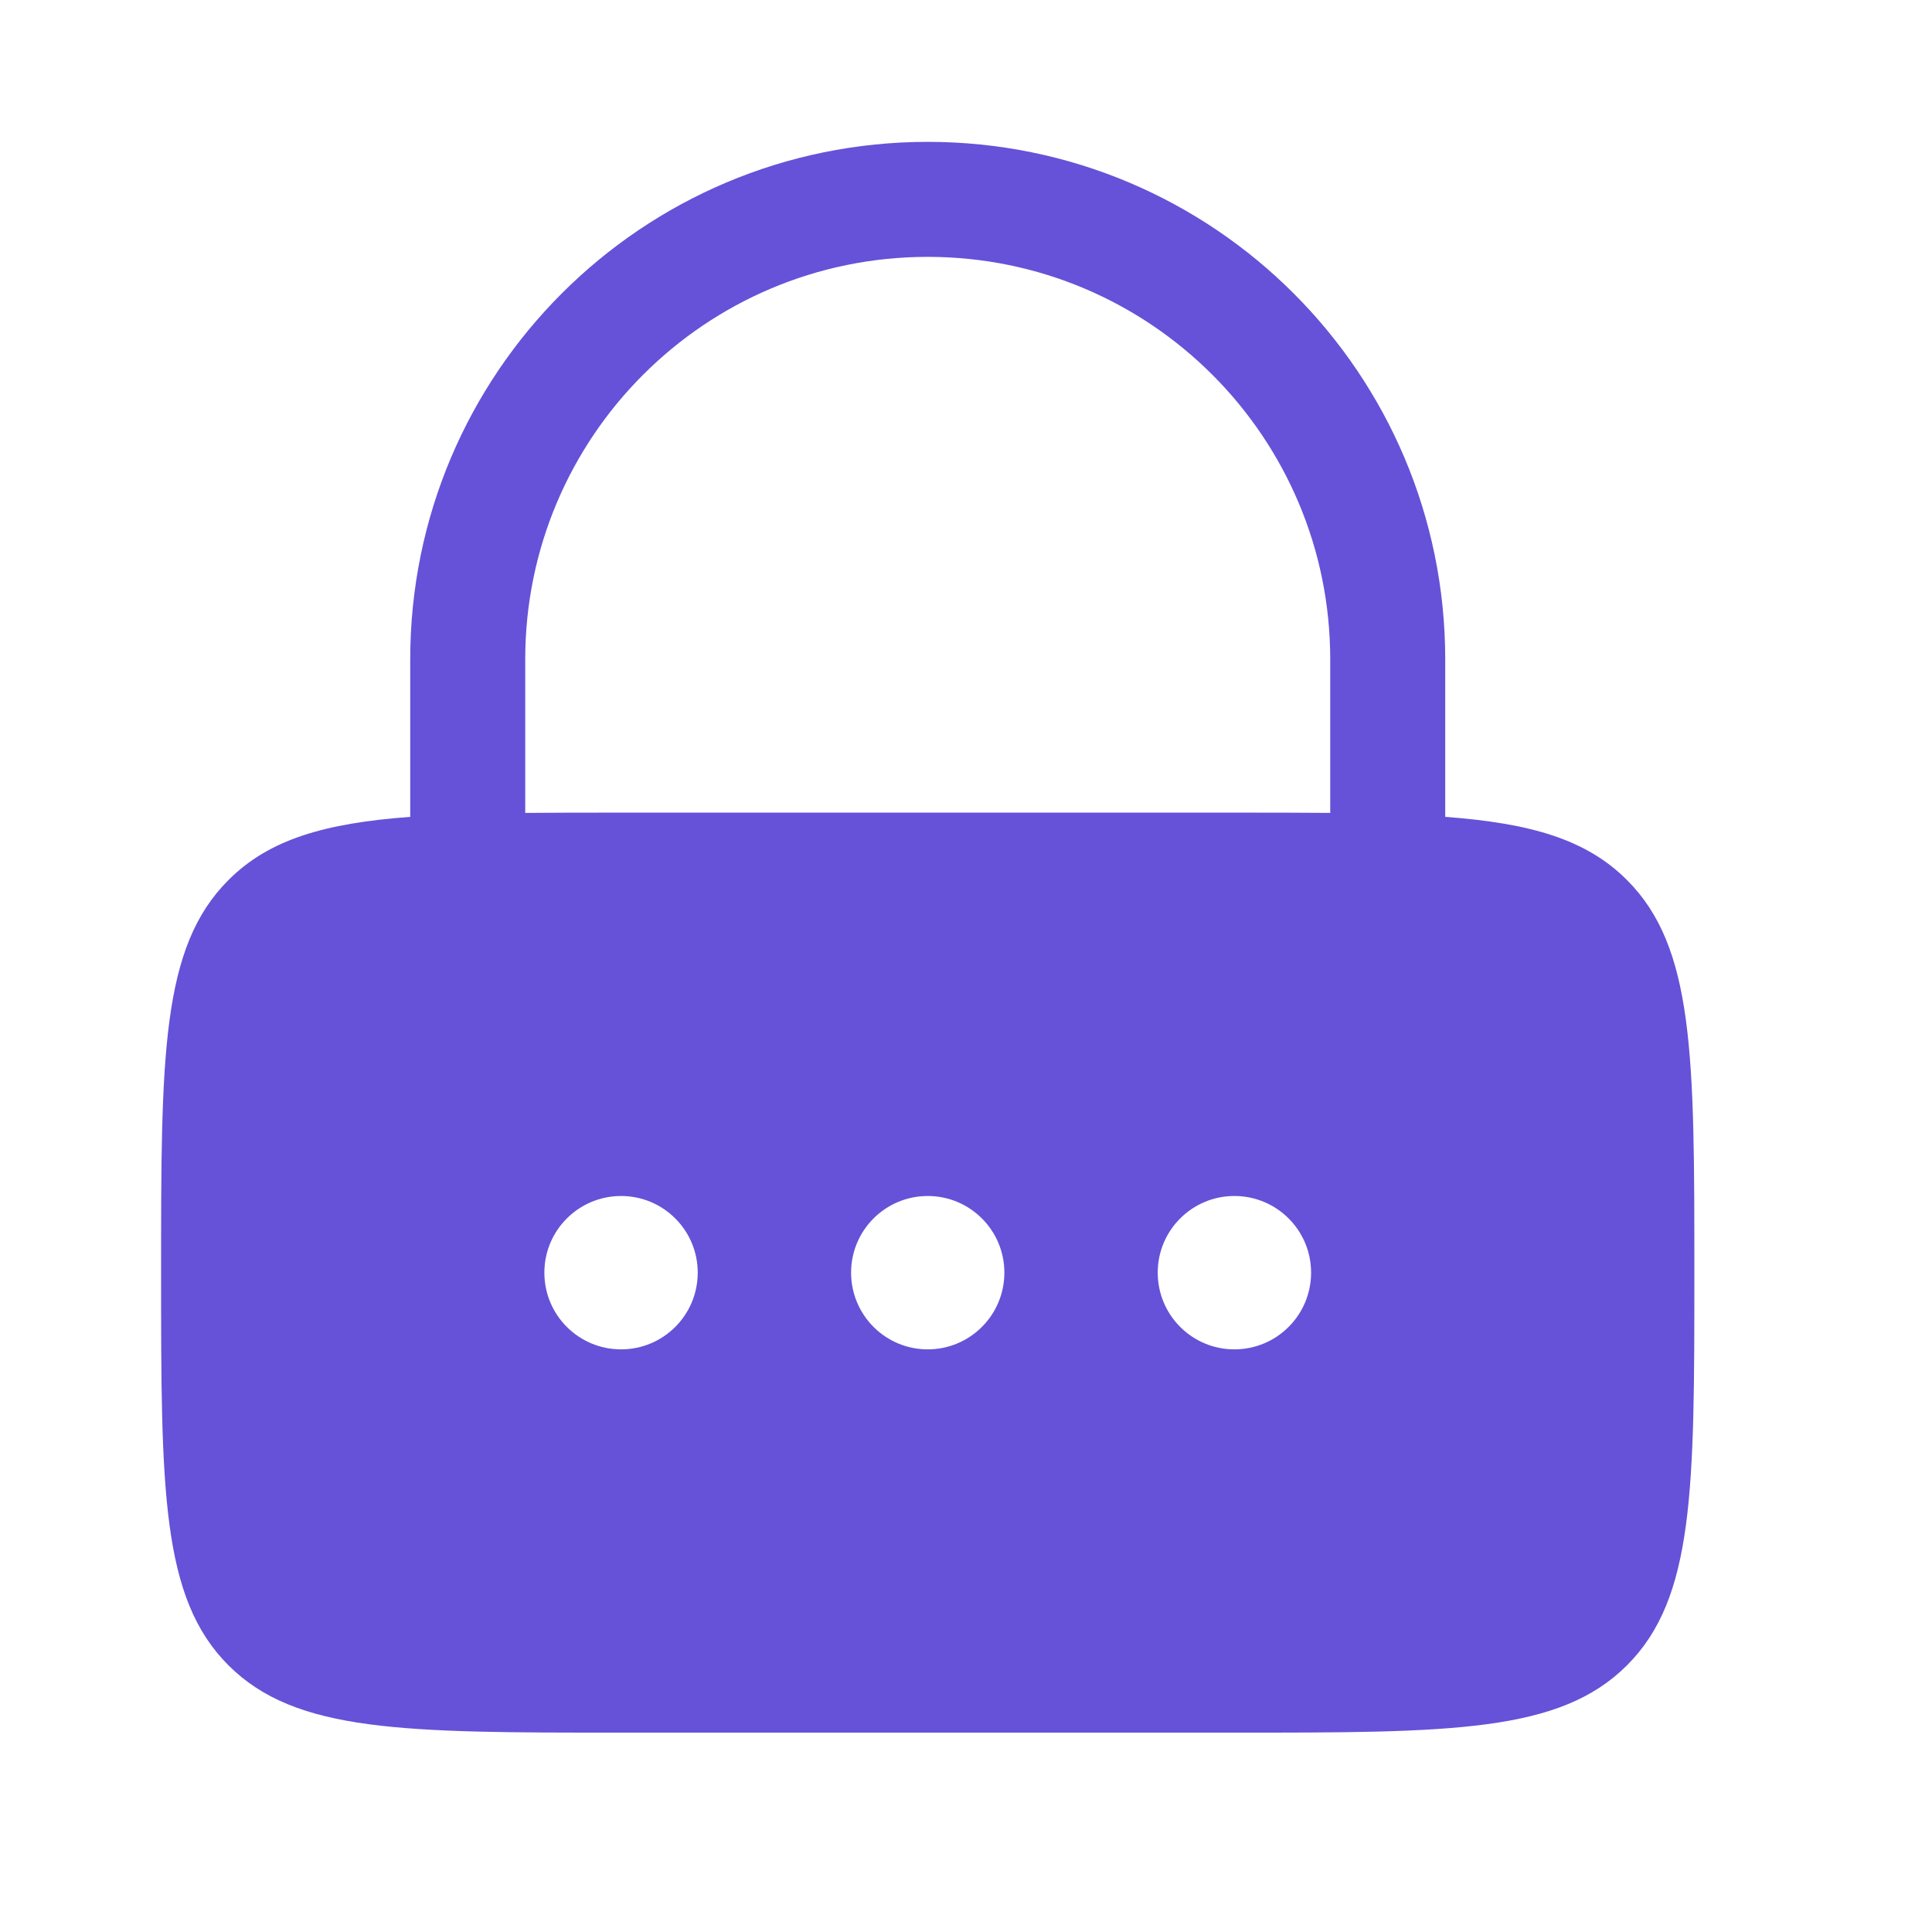 <svg width="21" height="21" viewBox="0 0 21 21" fill="none" xmlns="http://www.w3.org/2000/svg">
<path fill-rule="evenodd" clip-rule="evenodd" d="M4.459 8.879V7.167C4.459 4.06 6.977 1.542 10.084 1.542C13.191 1.542 15.709 4.06 15.709 7.167V8.879C16.638 8.948 17.243 9.123 17.685 9.566C18.417 10.298 18.417 11.476 18.417 13.833C18.417 16.19 18.417 17.369 17.685 18.101C16.953 18.833 15.774 18.833 13.417 18.833H6.751C4.394 18.833 3.215 18.833 2.483 18.101C1.751 17.369 1.751 16.19 1.751 13.833C1.751 11.476 1.751 10.298 2.483 9.566C2.925 9.123 3.53 8.948 4.459 8.879ZM5.709 7.167C5.709 4.75 7.668 2.792 10.084 2.792C12.5 2.792 14.459 4.75 14.459 7.167V8.836C14.14 8.833 13.794 8.833 13.417 8.833H6.751C6.374 8.833 6.028 8.833 5.709 8.836V7.167ZM6.751 14.667C7.211 14.667 7.584 14.294 7.584 13.833C7.584 13.373 7.211 13 6.751 13C6.29 13 5.917 13.373 5.917 13.833C5.917 14.294 6.29 14.667 6.751 14.667ZM10.084 14.667C10.544 14.667 10.917 14.294 10.917 13.833C10.917 13.373 10.544 13 10.084 13C9.624 13 9.251 13.373 9.251 13.833C9.251 14.294 9.624 14.667 10.084 14.667ZM14.251 13.833C14.251 14.294 13.878 14.667 13.417 14.667C12.957 14.667 12.584 14.294 12.584 13.833C12.584 13.373 12.957 13 13.417 13C13.878 13 14.251 13.373 14.251 13.833Z" fill="#6552D8"/>
</svg>
